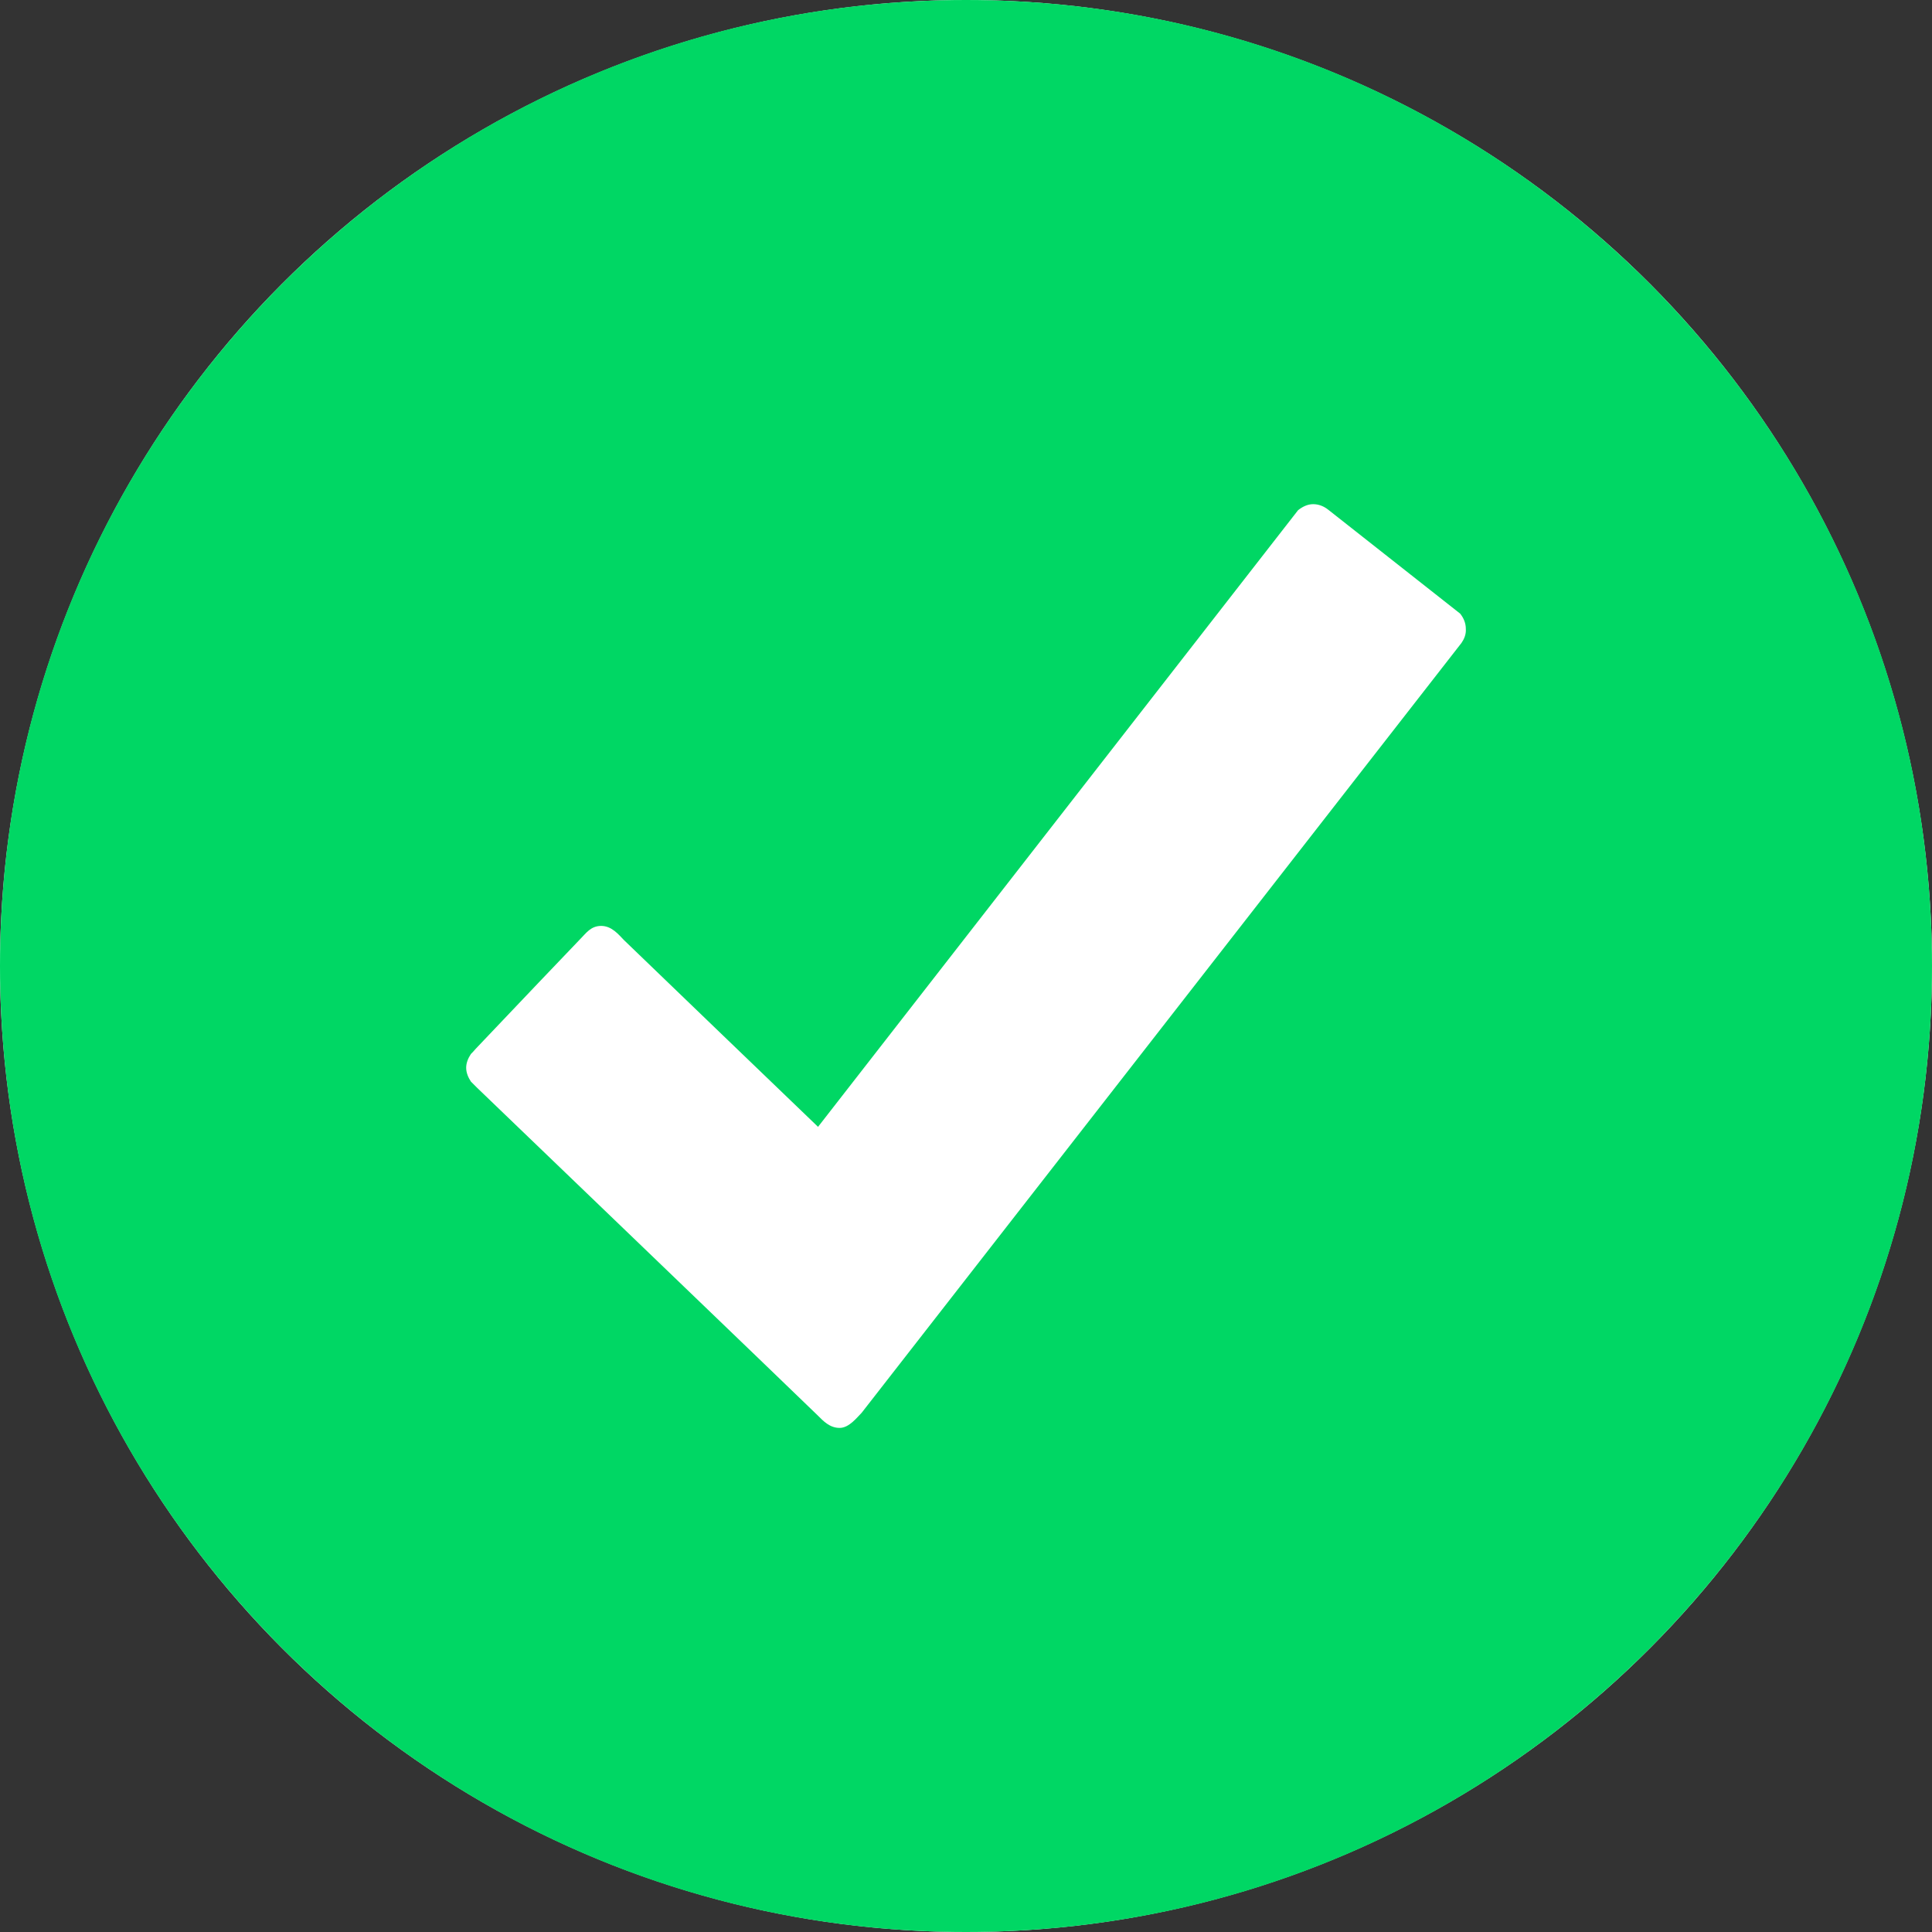 <svg width="24" height="24" viewBox="0 0 24 24" fill="none" xmlns="http://www.w3.org/2000/svg">
<rect x="0" y="0" width="24" height="24" fill="#333333" stroke="none"/>
<circle cx="12" cy="12" r="12" fill="white"/>
<path fill-rule="evenodd" clip-rule="evenodd" d="M12 0C5.373 0 0 5.373 0 12C0 18.627 5.373 24 12 24C18.627 24 24 18.627 24 12C24 5.373 18.627 0 12 0ZM18.155 7.987L10.704 17.55C10.645 17.609 10.548 17.738 10.43 17.738C10.307 17.738 10.227 17.652 10.157 17.582C10.088 17.512 5.93 13.516 5.93 13.516L5.85 13.436C5.818 13.387 5.791 13.329 5.791 13.264C5.791 13.2 5.818 13.141 5.85 13.093C5.871 13.071 5.888 13.055 5.909 13.029C6.321 12.595 7.157 11.716 7.211 11.662C7.28 11.593 7.339 11.502 7.468 11.502C7.602 11.502 7.688 11.614 7.752 11.679C7.816 11.743 10.162 13.998 10.162 13.998L16.125 6.338C16.179 6.295 16.243 6.263 16.312 6.263C16.382 6.263 16.446 6.289 16.5 6.332L18.139 7.623C18.182 7.677 18.209 7.741 18.209 7.811C18.214 7.88 18.188 7.939 18.155 7.987Z" fill="#00D764"/>
</svg>
